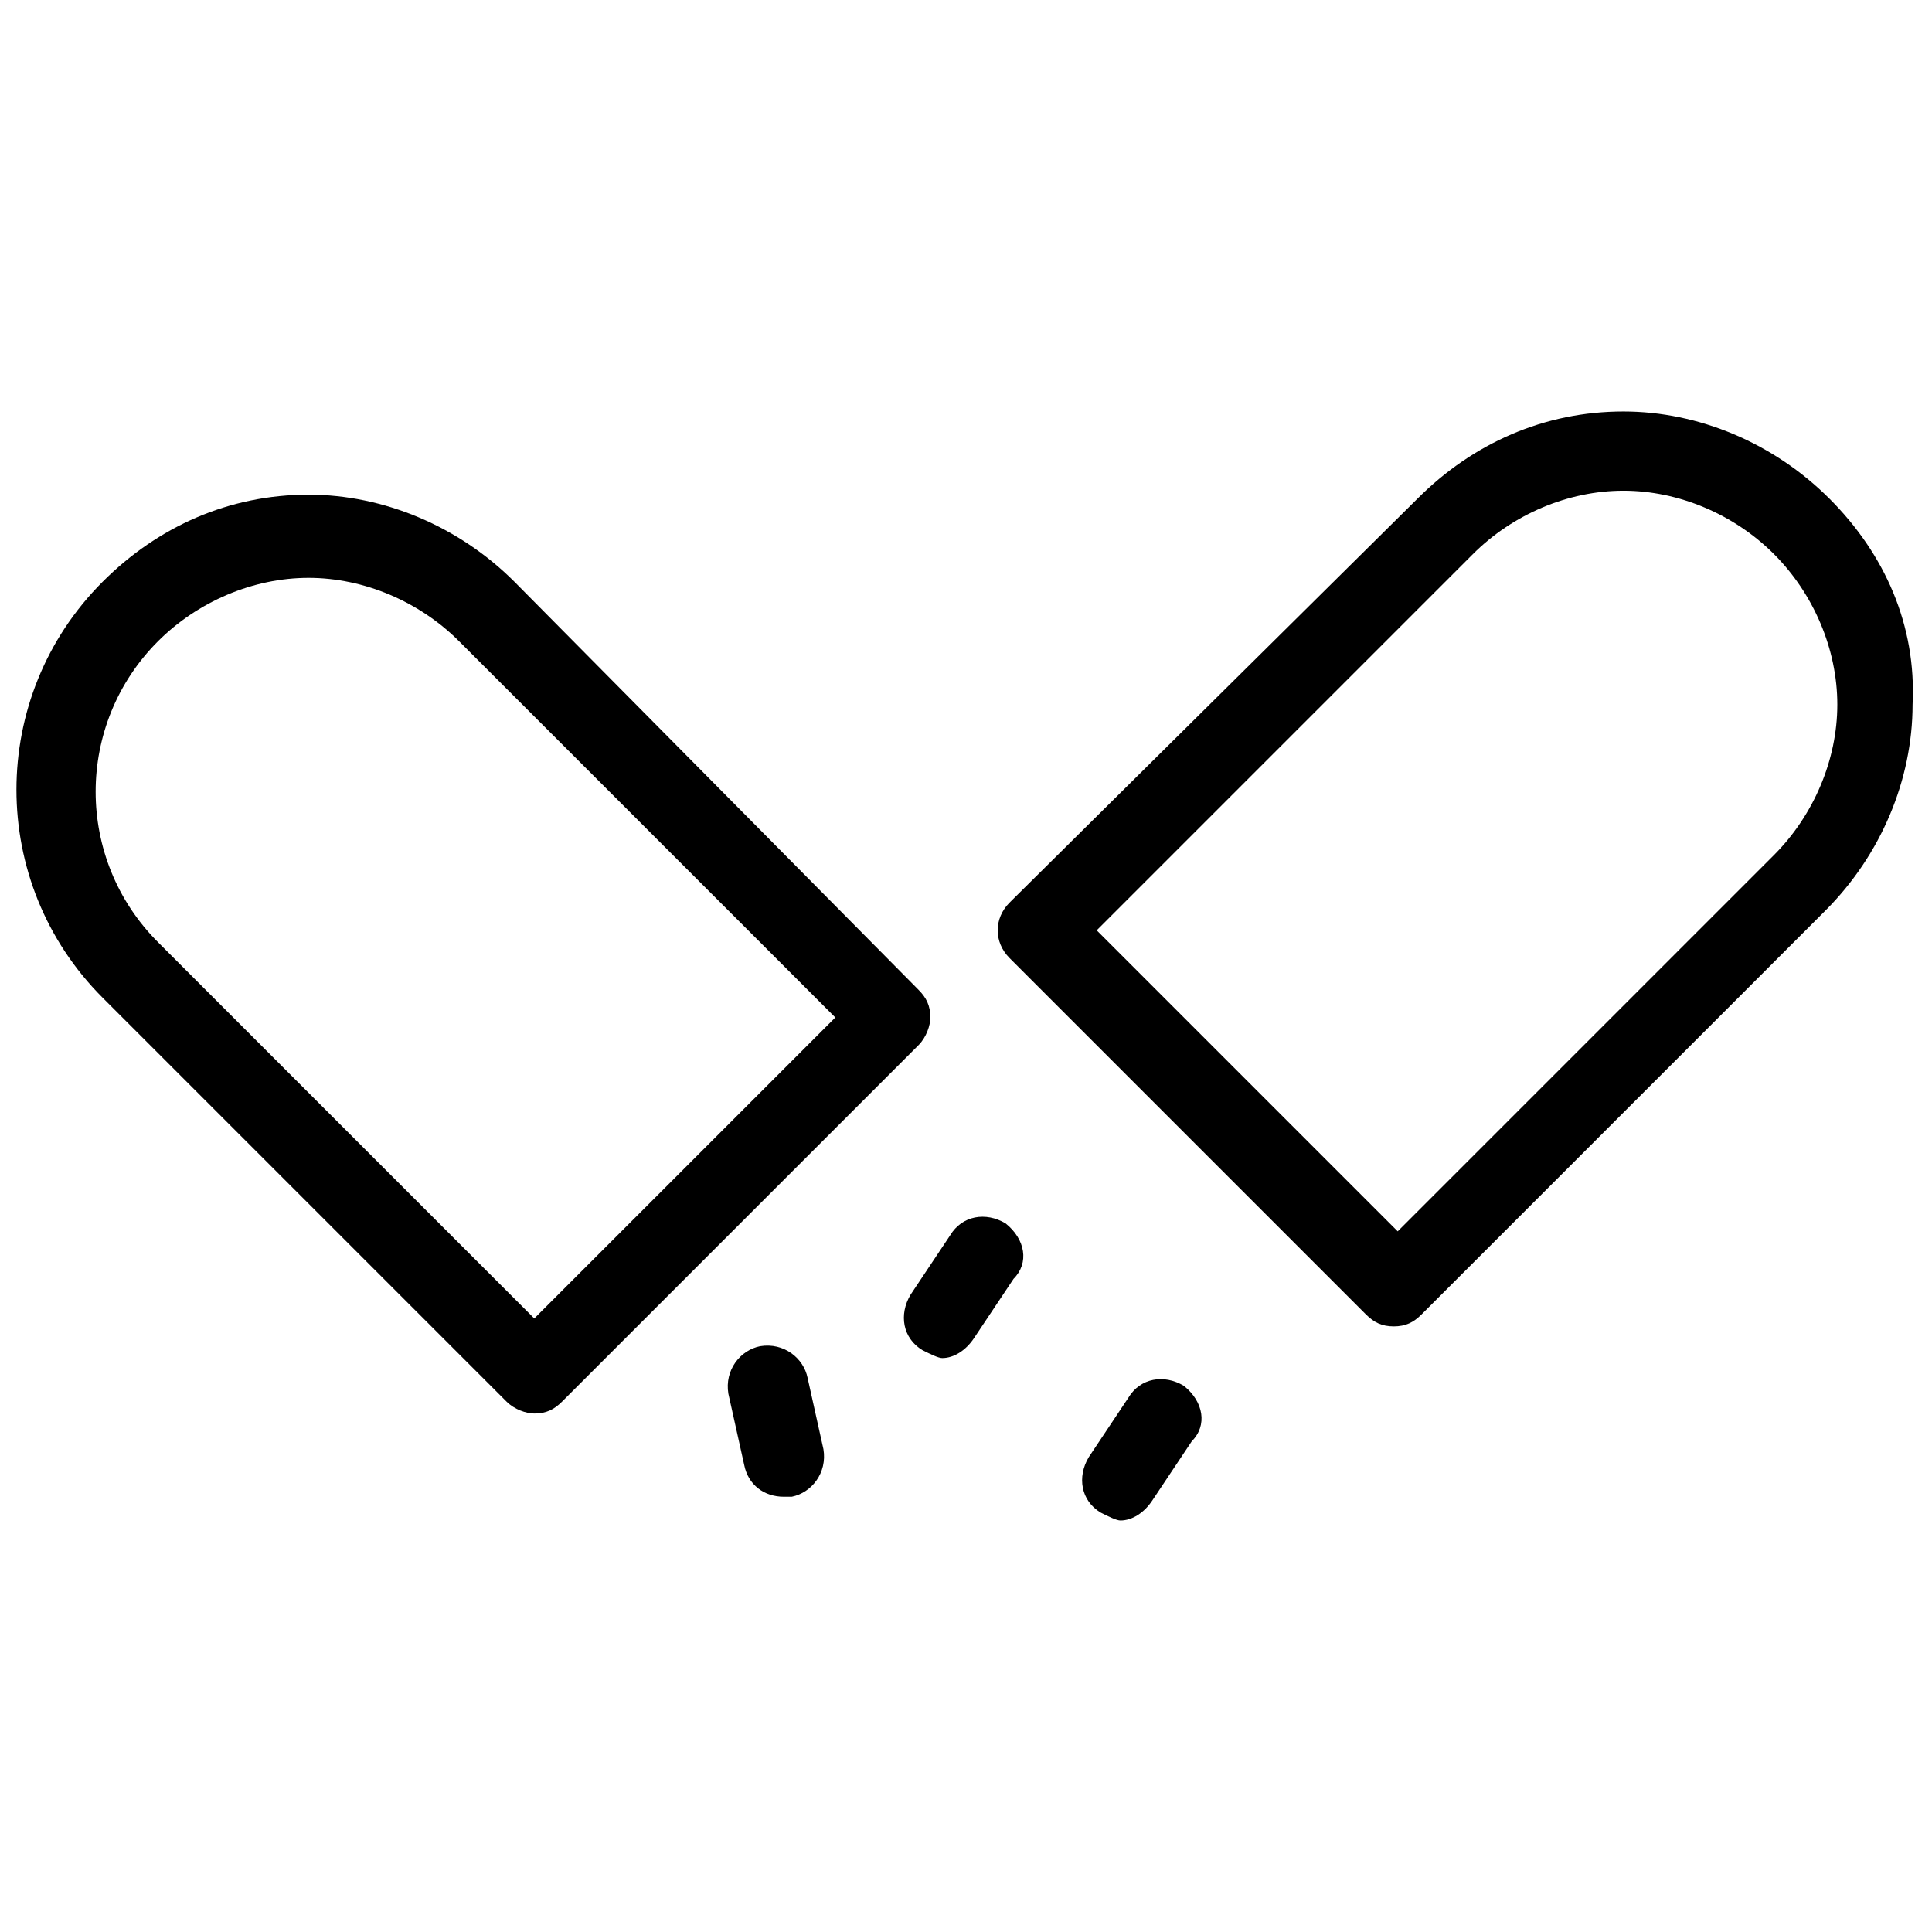 <?xml version="1.0" encoding="UTF-8"?>
<!-- Uploaded to: SVG Repo, www.svgrepo.com, Generator: SVG Repo Mixer Tools -->
<svg width="800px" height="800px" version="1.1" viewBox="144 144 512 512" xmlns="http://www.w3.org/2000/svg">
 <defs>
  <clipPath id="a">
   <path d="m148.09 275h242.91v244h-242.91z"/>
  </clipPath>
 </defs>
 <g clip-path="url(#a)">
  <path d="m390.55 413.64c0-3.148-1.051-5.246-3.148-7.348l-107.06-108.11c-14.695-14.695-34.637-23.09-54.578-23.09-20.992 0-39.887 8.398-54.578 23.09-30.438 30.438-30.438 79.77 0 110.21l107.06 107.06c2.098 2.098 5.246 3.148 7.348 3.148 3.148 0 5.246-1.051 7.348-3.148l94.465-94.465c2.098-2.098 3.144-5.246 3.144-7.344zm-104.96 79.77-99.711-99.711c-22.043-22.043-22.043-57.727 0-79.77 10.496-10.496 25.191-16.793 39.887-16.793s29.391 6.297 39.887 16.793l99.711 99.711z"/>
 </g>
 <path d="m628.81 276.14c-14.695-14.695-34.637-23.09-54.578-23.09-20.992 0-39.887 8.398-54.578 23.09l-108.11 107.06c-4.199 4.199-4.199 10.496 0 14.695l94.465 94.465c2.098 2.098 4.199 3.148 7.348 3.148 3.148 0 5.246-1.051 7.348-3.148l107.06-107.06c14.695-14.695 23.09-34.637 23.09-54.578 1.051-20.992-7.344-39.887-22.039-54.582zm-14.695 94.465-99.711 99.711-79.77-79.77 99.711-99.711c10.496-10.496 25.191-16.793 39.887-16.793s29.391 6.297 39.887 16.793 16.793 25.191 16.793 39.887c-0.004 14.691-6.301 29.387-16.797 39.883z"/>
 <path d="m457.73 511.26c-5.246-3.148-11.547-2.098-14.695 3.148l-10.496 15.742c-3.148 5.246-2.098 11.547 3.148 14.695 2.098 1.051 4.199 2.098 5.246 2.098 3.148 0 6.297-2.098 8.398-5.246l10.496-15.742c4.199-4.199 3.152-10.5-2.098-14.695z"/>
 <path d="m410.5 468.22c-5.246-3.148-11.547-2.098-14.695 3.148l-10.496 15.742c-3.148 5.246-2.098 11.547 3.148 14.695 2.098 1.051 4.199 2.098 5.246 2.098 3.148 0 6.297-2.098 8.398-5.246l10.496-15.742c4.199-4.199 3.148-10.496-2.098-14.695z"/>
 <path d="m358.02 509.16c-1.051-5.246-6.297-9.445-12.594-8.398-5.246 1.051-9.445 6.297-8.398 12.594l4.199 18.895c1.051 5.246 5.246 8.398 10.496 8.398h2.098c5.246-1.051 9.445-6.297 8.398-12.594z"/>
</svg>
